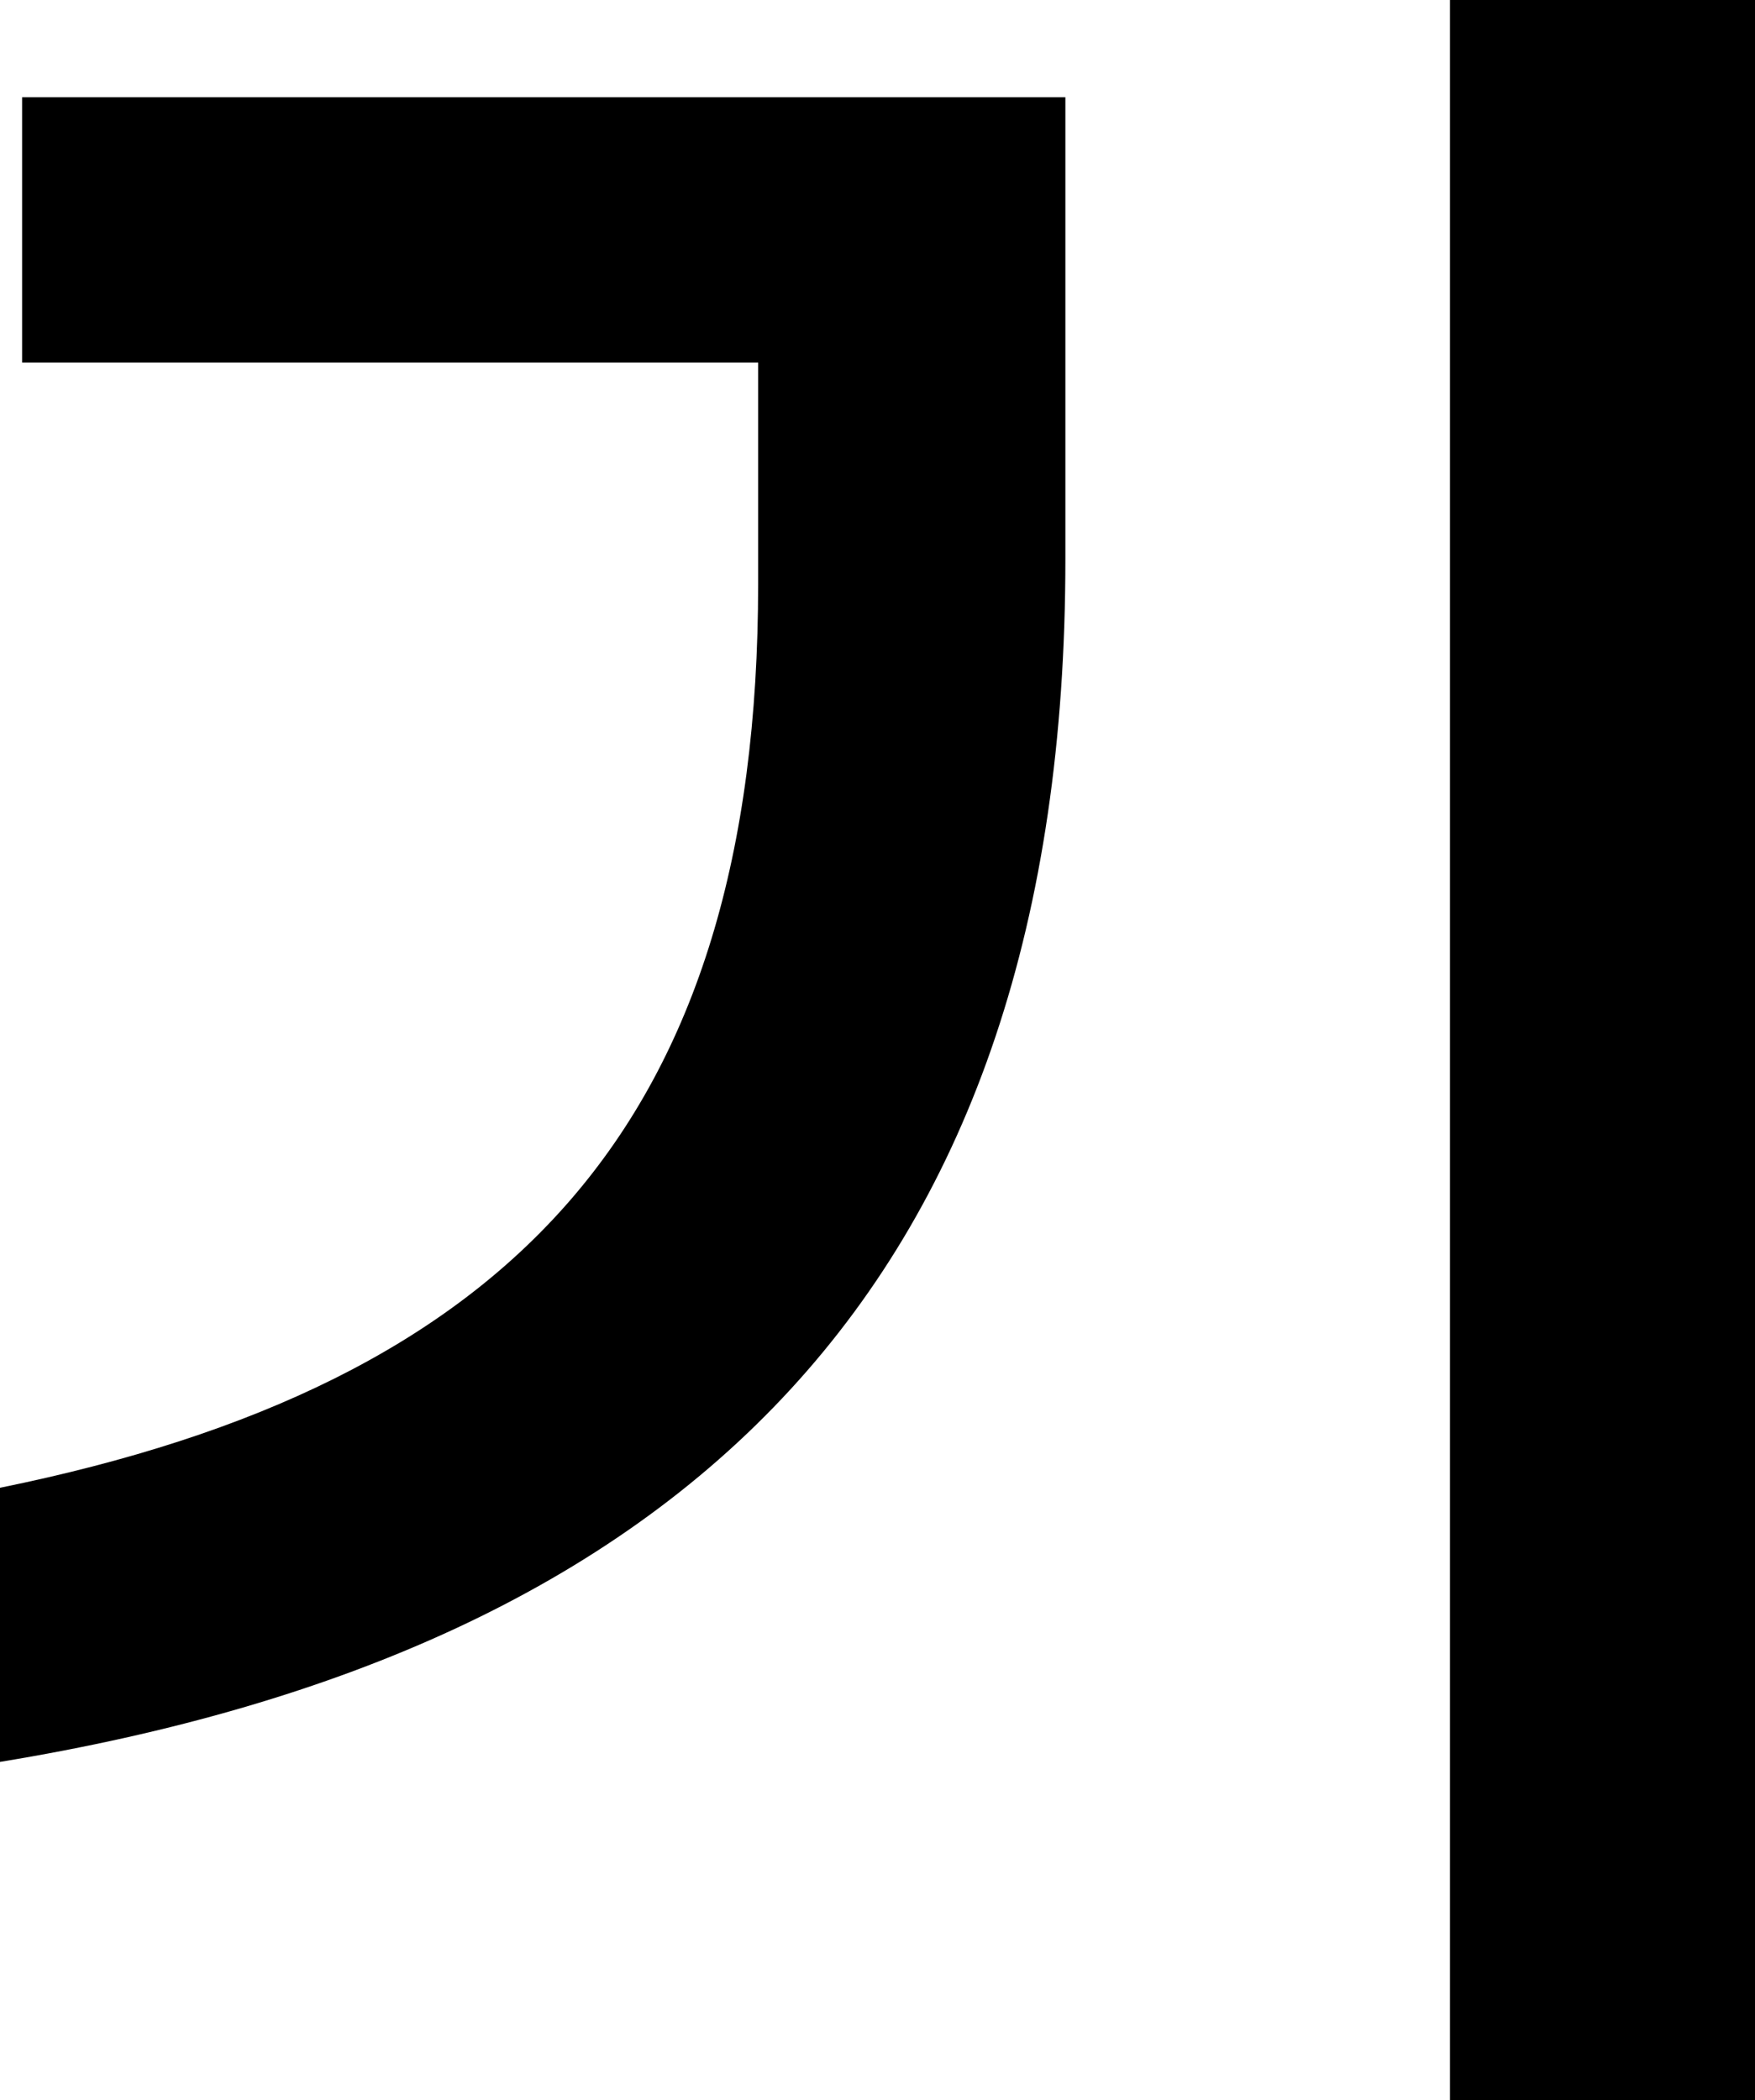 <?xml version="1.0" encoding="utf-8"?>
<svg xmlns="http://www.w3.org/2000/svg" fill="none" height="100%" overflow="visible" preserveAspectRatio="none" style="display: block;" viewBox="0 0 25.408 30.4" width="100%">
<path d="M25.408 0V30.4H20.992V0H25.408ZM0 25.504V21.536C7.392 20.032 10.976 16.288 10.976 8.448V5.248H0.32V1.408H15.424V8.096C15.424 18.56 9.952 23.872 0 25.504Z" fill="black" id="Vector"/>
</svg>